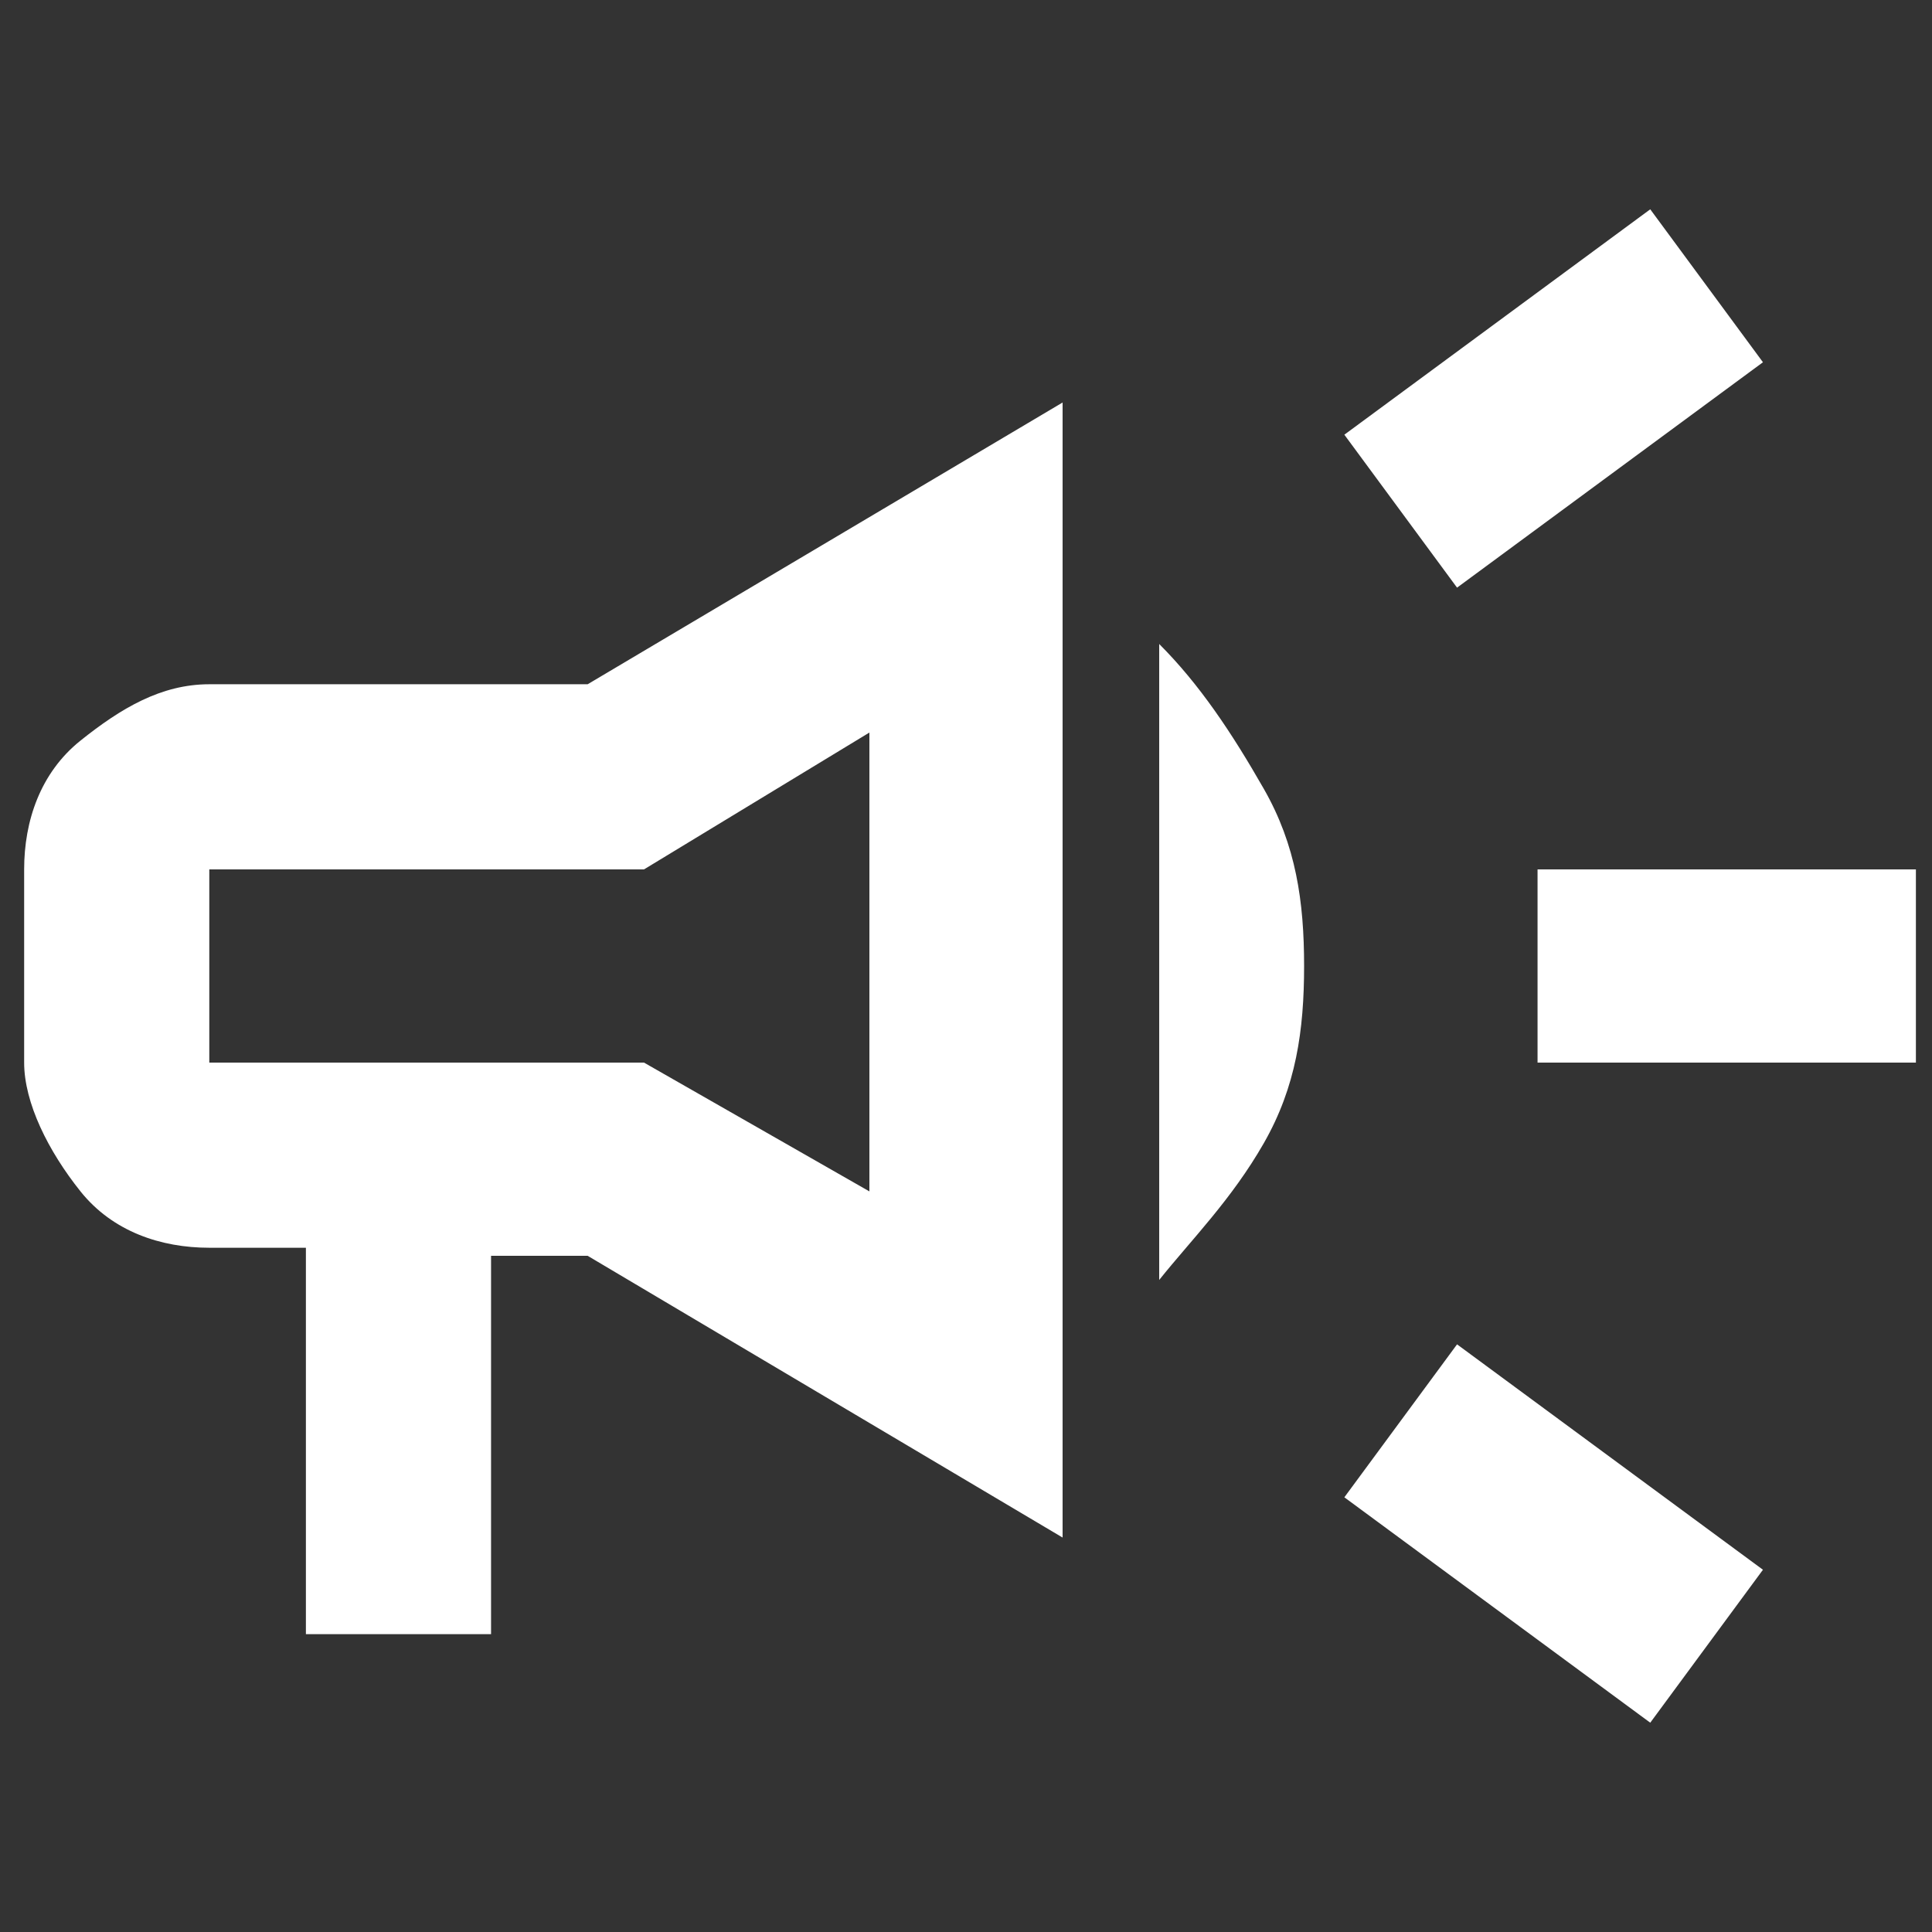 <?xml version="1.0" encoding="UTF-8"?>
<svg xmlns="http://www.w3.org/2000/svg" xmlns:xlink="http://www.w3.org/1999/xlink" version="1.1" id="Ebene_1" x="0px" y="0px" viewBox="0 0 24 24" style="enable-background:new 0 0 24 24;" xml:space="preserve">
<rect x="0" y="0" width="24" height="24" fill="#333333" stroke="none"/>
<style type="text/css">
	.st0{fill:#FFFFFF;}
</style>
<path class="st0" d="M19.1,13.2v-2.4h4.7v2.4H19.1z M20.5,21.4l-3.8-2.8l1.4-1.9l3.8,2.8L20.5,21.4z M18.1,7.3l-1.4-1.9l3.8-2.8  l1.4,1.9L18.1,7.3z M3.8,20.2v-4.7H2.6c-0.6,0-1.2-0.2-1.6-0.7s-0.7-1.1-0.7-1.6v-2.4c0-0.6,0.2-1.2,0.7-1.6S2,8.5,2.6,8.5h4.7  l5.9-3.5v14.1l-5.9-3.5H6.1v4.7H3.8z M10.8,14.8V9.1L8,10.8H2.6v2.4H8L10.8,14.8z M14.4,15.9V8c0.5,0.5,0.9,1.1,1.3,1.8  s0.5,1.4,0.5,2.2c0,0.8-0.1,1.5-0.5,2.2C15.3,14.9,14.8,15.4,14.4,15.9z"></path>
</svg>
